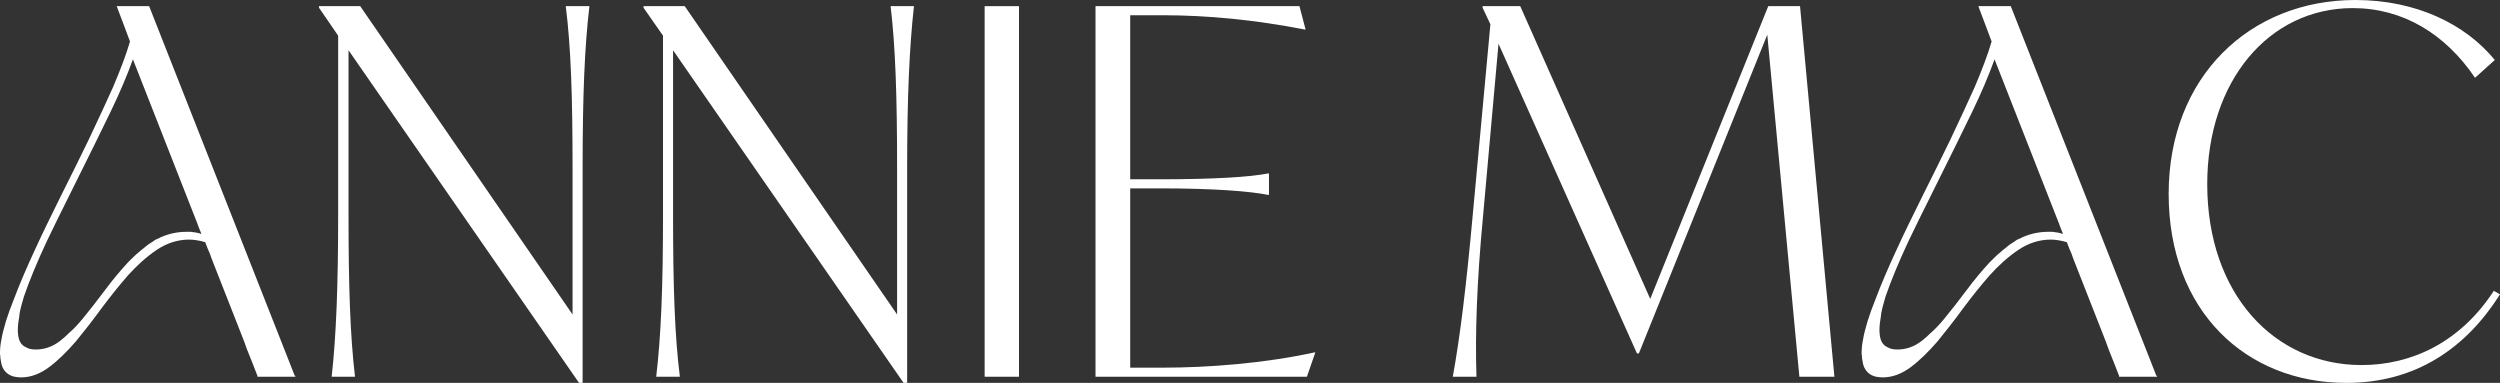 <?xml version="1.0" encoding="UTF-8"?>
<svg xmlns="http://www.w3.org/2000/svg" id="Layer_2" data-name="Layer 2" viewBox="0 0 77.11 11.81">
  <rect x="0" y="0" width="77.11" height="11.81" fill="#333333" stroke="none"/>
  <g id="Layer_1-2" data-name="Layer 1">
    <g>
      <path d="M17.45.19c.16,1.26.21,2.79.21,4.99v4.52L11.11.19h-1.27v.05l.59.86v5.53c0,2.19-.06,3.73-.2,4.99h.72c-.15-1.26-.2-2.8-.2-4.99V1.55l7.11,10.26h.11v-6.63c0-2.2.06-3.73.21-4.99h-.73Z" fill="#fff"></path>
      <path d="M27.47.19c.15,1.26.2,2.79.2,4.99v4.52L21.12.19h-1.27v.05l.6.86v5.53c0,2.19-.06,3.73-.21,4.99h.73c-.16-1.26-.21-2.8-.21-4.99V1.55l7.11,10.26h.11v-6.63c0-2.2.07-3.73.21-4.99h-.72Z" fill="#fff"></path>
      <path d="M30.37.19v11.43h1.06V.19h-1.06Z" fill="#fff"></path>
      <path d="M40.54,10.87c-1.55.34-3.3.47-4.66.47h-1.02v-5.53h.91c1.69,0,2.78.09,3.34.2h.03v-.66h-.03c-.56.11-1.65.18-3.34.18h-.91V.47h1c1.38,0,2.84.14,4.38.44h.03l-.19-.72h-6.29v11.43h6.52l.26-.75h-.03Z" fill="#fff"></path>
      <path d="M55.52.19h-.98l-3.64,9.03L46.89.19h-1.16v.05l.24.51-.54,5.83c-.2,2.2-.39,3.78-.62,5.04h.73c-.04-1.26,0-2.83.21-5.03l.47-5.24,4.27,9.55h.06l3.96-9.83.99,10.55h1.08L55.52.19Z" fill="#fff"></path>
      <path d="M76.92,8.97c-1.05,1.61-2.56,2.29-4.08,2.29-2.68,0-4.76-2.18-4.76-5.58,0-3.18,1.9-5.43,4.49-5.43,1.54,0,2.85.79,3.77,2.15l.61-.55c-.91-1.11-2.43-1.85-4.3-1.85-3.25,0-5.76,2.36-5.76,5.98s2.39,5.83,5.48,5.83c2.14,0,3.69-1.07,4.74-2.73l-.19-.11Z" fill="#fff"></path>
      <path d="M9.09,11.59l-.16-.41L4.6.19h-1l.38,1.01.03.08c-.12.41-.3.88-.52,1.4-.21.46-.43.95-.68,1.47-.02.05-.05.1-.07.15-.27.56-.56,1.14-.85,1.72-.29.59-.57,1.15-.82,1.7-.25.54-.47,1.05-.65,1.53-.19.47-.32.89-.38,1.24-.03.15-.04.28-.04.4,0,.03,0,.06.01.09,0,.04,0,.08.01.11.01.09.03.17.06.24.07.15.19.25.37.29.06.01.13.02.2.02.3,0,.59-.11.87-.32.28-.21.55-.48.82-.79.26-.32.53-.66.79-1.02.27-.36.54-.7.82-1.02.28-.31.57-.57.88-.78.31-.21.65-.32,1-.32.16,0,.33.03.5.08l.03.08h0c.03.08.07.18.12.29.02.07.05.14.08.22l.97,2.47.09.25.16.4.16.41v.03h1.17v-.03ZM6.17,7.2c-.05-.01-.1-.02-.14-.03-.03,0-.05-.01-.08-.01-.03-.01-.07-.01-.11-.01h-.08c-.27,0-.52.05-.76.15-.03.01-.07.03-.1.05-.02.01-.04.01-.07.03-.02,0-.04.02-.06.03-.01.01-.03.02-.04.03-.1.06-.19.12-.28.2-.06.05-.12.09-.17.14-.11.09-.22.2-.33.31-.25.27-.49.56-.72.87-.23.31-.46.6-.68.87-.14.17-.28.32-.42.44-.09.09-.18.17-.27.24-.23.18-.48.27-.76.27-.12,0-.22-.02-.3-.07-.14-.06-.22-.19-.24-.38,0-.04-.01-.07-.01-.12v-.03c0-.14.02-.29.05-.46,0-.01,0-.02,0-.03.03-.17.08-.35.14-.55.17-.49.4-1.05.7-1.69.1-.2.2-.41.3-.62.22-.44.44-.89.67-1.35.34-.68.67-1.35.99-2.01h0c.29-.6.52-1.14.7-1.64l1.97,5.02s0,.01.01.02l.03.09.06.15.04.1s-.04,0-.05,0Z" fill="#fff"></path>
      <path d="M66.51,11.59l-.16-.41L62.02.19h-1l.38,1.01.03.08c-.12.41-.3.88-.52,1.4-.21.46-.43.95-.68,1.47-.02.05-.05.1-.07.15-.27.56-.56,1.14-.85,1.72-.29.59-.57,1.15-.82,1.7-.25.54-.47,1.05-.65,1.53-.19.47-.32.89-.38,1.24-.03.15-.04.28-.04.4,0,.03,0,.06.01.09,0,.04,0,.08.01.11.01.09.03.17.06.24.07.15.19.25.37.29.06.01.13.02.2.02.3,0,.59-.11.87-.32.28-.21.55-.48.82-.79.26-.32.53-.66.79-1.02.27-.36.54-.7.82-1.02.28-.31.57-.57.88-.78.31-.21.65-.32,1-.32.16,0,.33.03.5.08l.03.08h0c.03.08.07.18.12.29.02.07.05.14.08.22l.97,2.47.09.25.16.4.16.41v.03h1.17v-.03ZM63.59,7.2c-.05-.01-.1-.02-.14-.03-.03,0-.05-.01-.08-.01-.03-.01-.07-.01-.11-.01h-.08c-.27,0-.52.05-.76.15-.03.01-.07.03-.1.05-.02.01-.04.01-.07.03-.02,0-.04.02-.06.03-.01.01-.03.02-.04.03-.1.06-.19.12-.28.2-.06.05-.12.09-.17.14-.11.09-.22.2-.33.31-.25.27-.49.56-.72.87-.23.31-.46.6-.68.87-.14.17-.28.32-.42.44-.09.09-.18.17-.27.24-.23.18-.48.27-.76.27-.12,0-.22-.02-.3-.07-.14-.06-.22-.19-.24-.38,0-.04-.01-.07-.01-.12v-.03c0-.14.02-.29.05-.46,0-.01,0-.02,0-.03.03-.17.08-.35.14-.55.17-.49.4-1.05.7-1.69.1-.2.2-.41.3-.62.22-.44.44-.89.67-1.35.34-.68.67-1.35.99-2.01h0c.29-.6.52-1.14.7-1.64l1.97,5.02s0,.01.01.02l.03.09.06.15.04.1s-.04,0-.05,0Z" fill="#fff"></path>
    </g>
  </g>
</svg>
